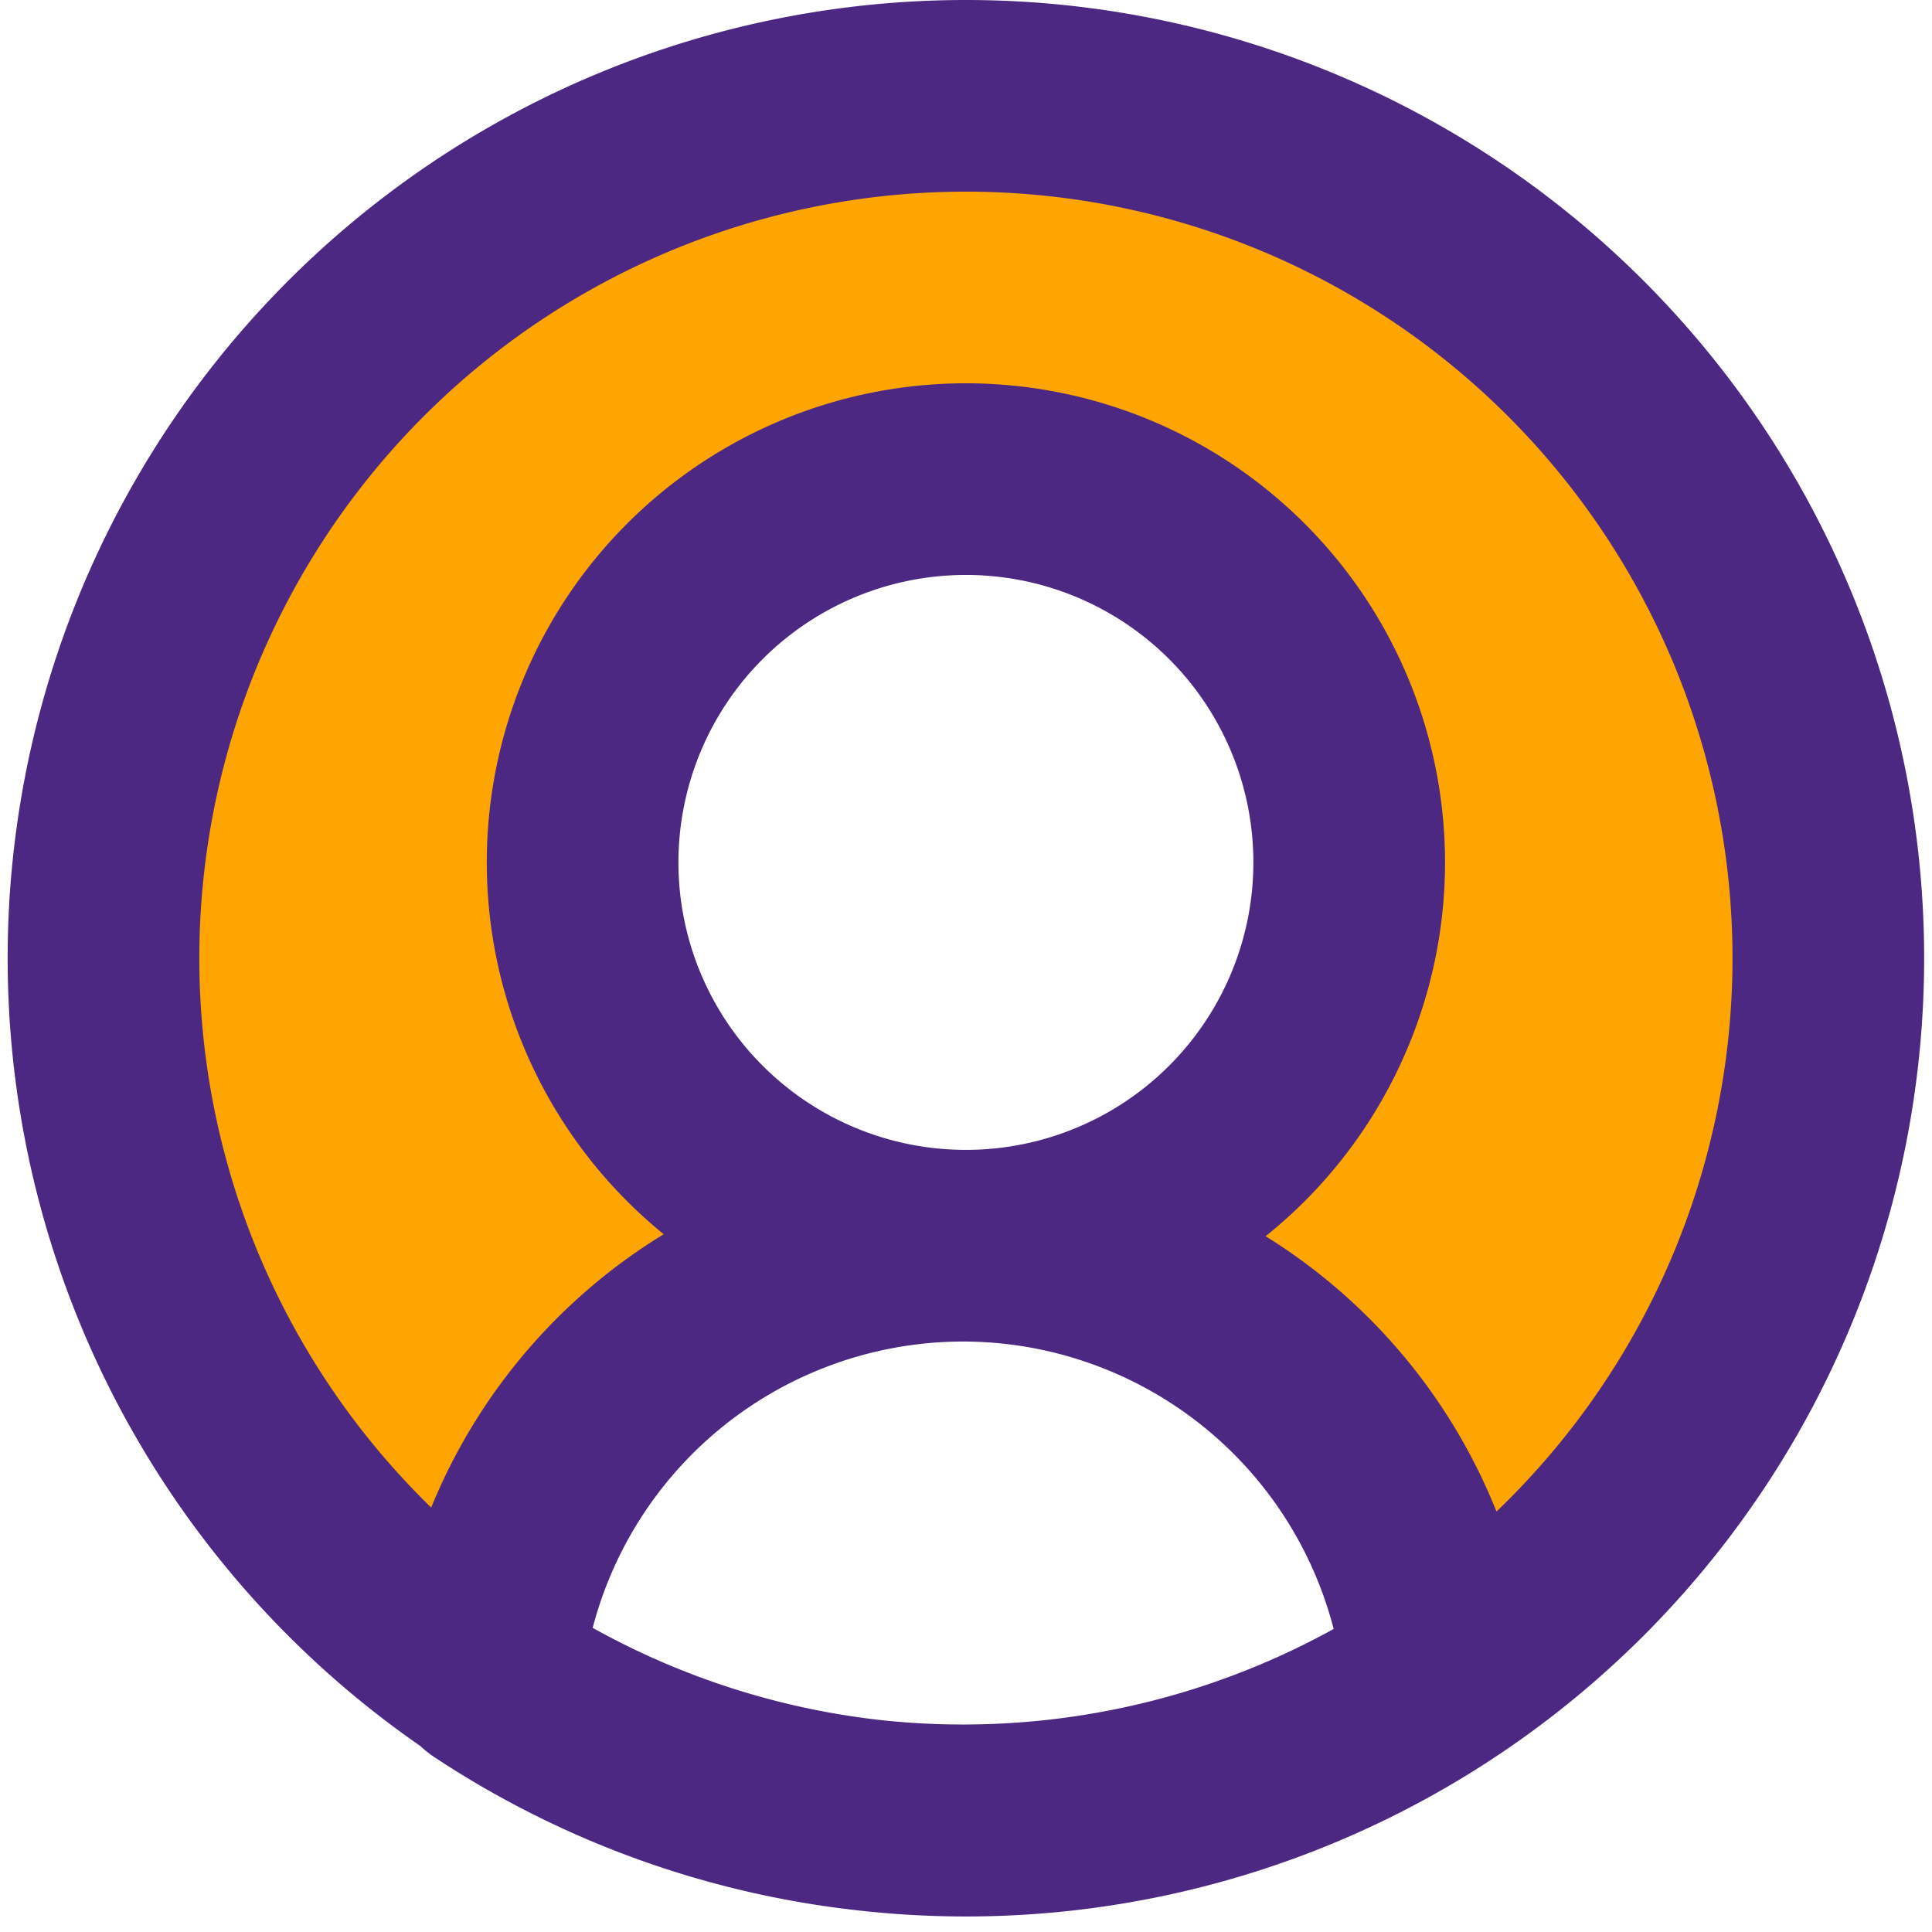 <svg xmlns="http://www.w3.org/2000/svg" width="800px" height="800px" viewBox="-0.08 0 20.162 20.162" fill="#000000"><g id="SVGRepo_bgCarrier" stroke-width="0"></g><g id="SVGRepo_tracerCarrier" stroke-linecap="round" stroke-linejoin="round"></g><g id="SVGRepo_iconCarrier"><g id="user-circle" transform="translate(-2 -2)"><path id="secondary" fill="#FEA501" d="M18.36,5.64A9,9,0,0,0,3,12c0,.11,0,.22,0,.32A9,9,0,0,0,7,19.5H7A5,5,0,0,1,12,15a4,4,0,1,1,4-4,4,4,0,0,1-4,4,5,5,0,0,1,5,4.48h0a9,9,0,0,0,4-7.18v-.32a9,9,0,0,0-2.64-6.34Z"></path><path id="primary" d="M12,15a5,5,0,0,0-5,4.5,9,9,0,0,0,9.94,0A5,5,0,0,0,12,15Zm0-8a4,4,0,1,0,4,4A4,4,0,0,0,12,7Zm0,14h0a9,9,0,0,1-9-9H3a9,9,0,0,1,9-9h0a9,9,0,0,1,9,9h0a9,9,0,0,1-9,9Z" fill="none" stroke="#4C2882" stroke-linecap="round" stroke-linejoin="round" stroke-width="2"></path></g></g></svg>
